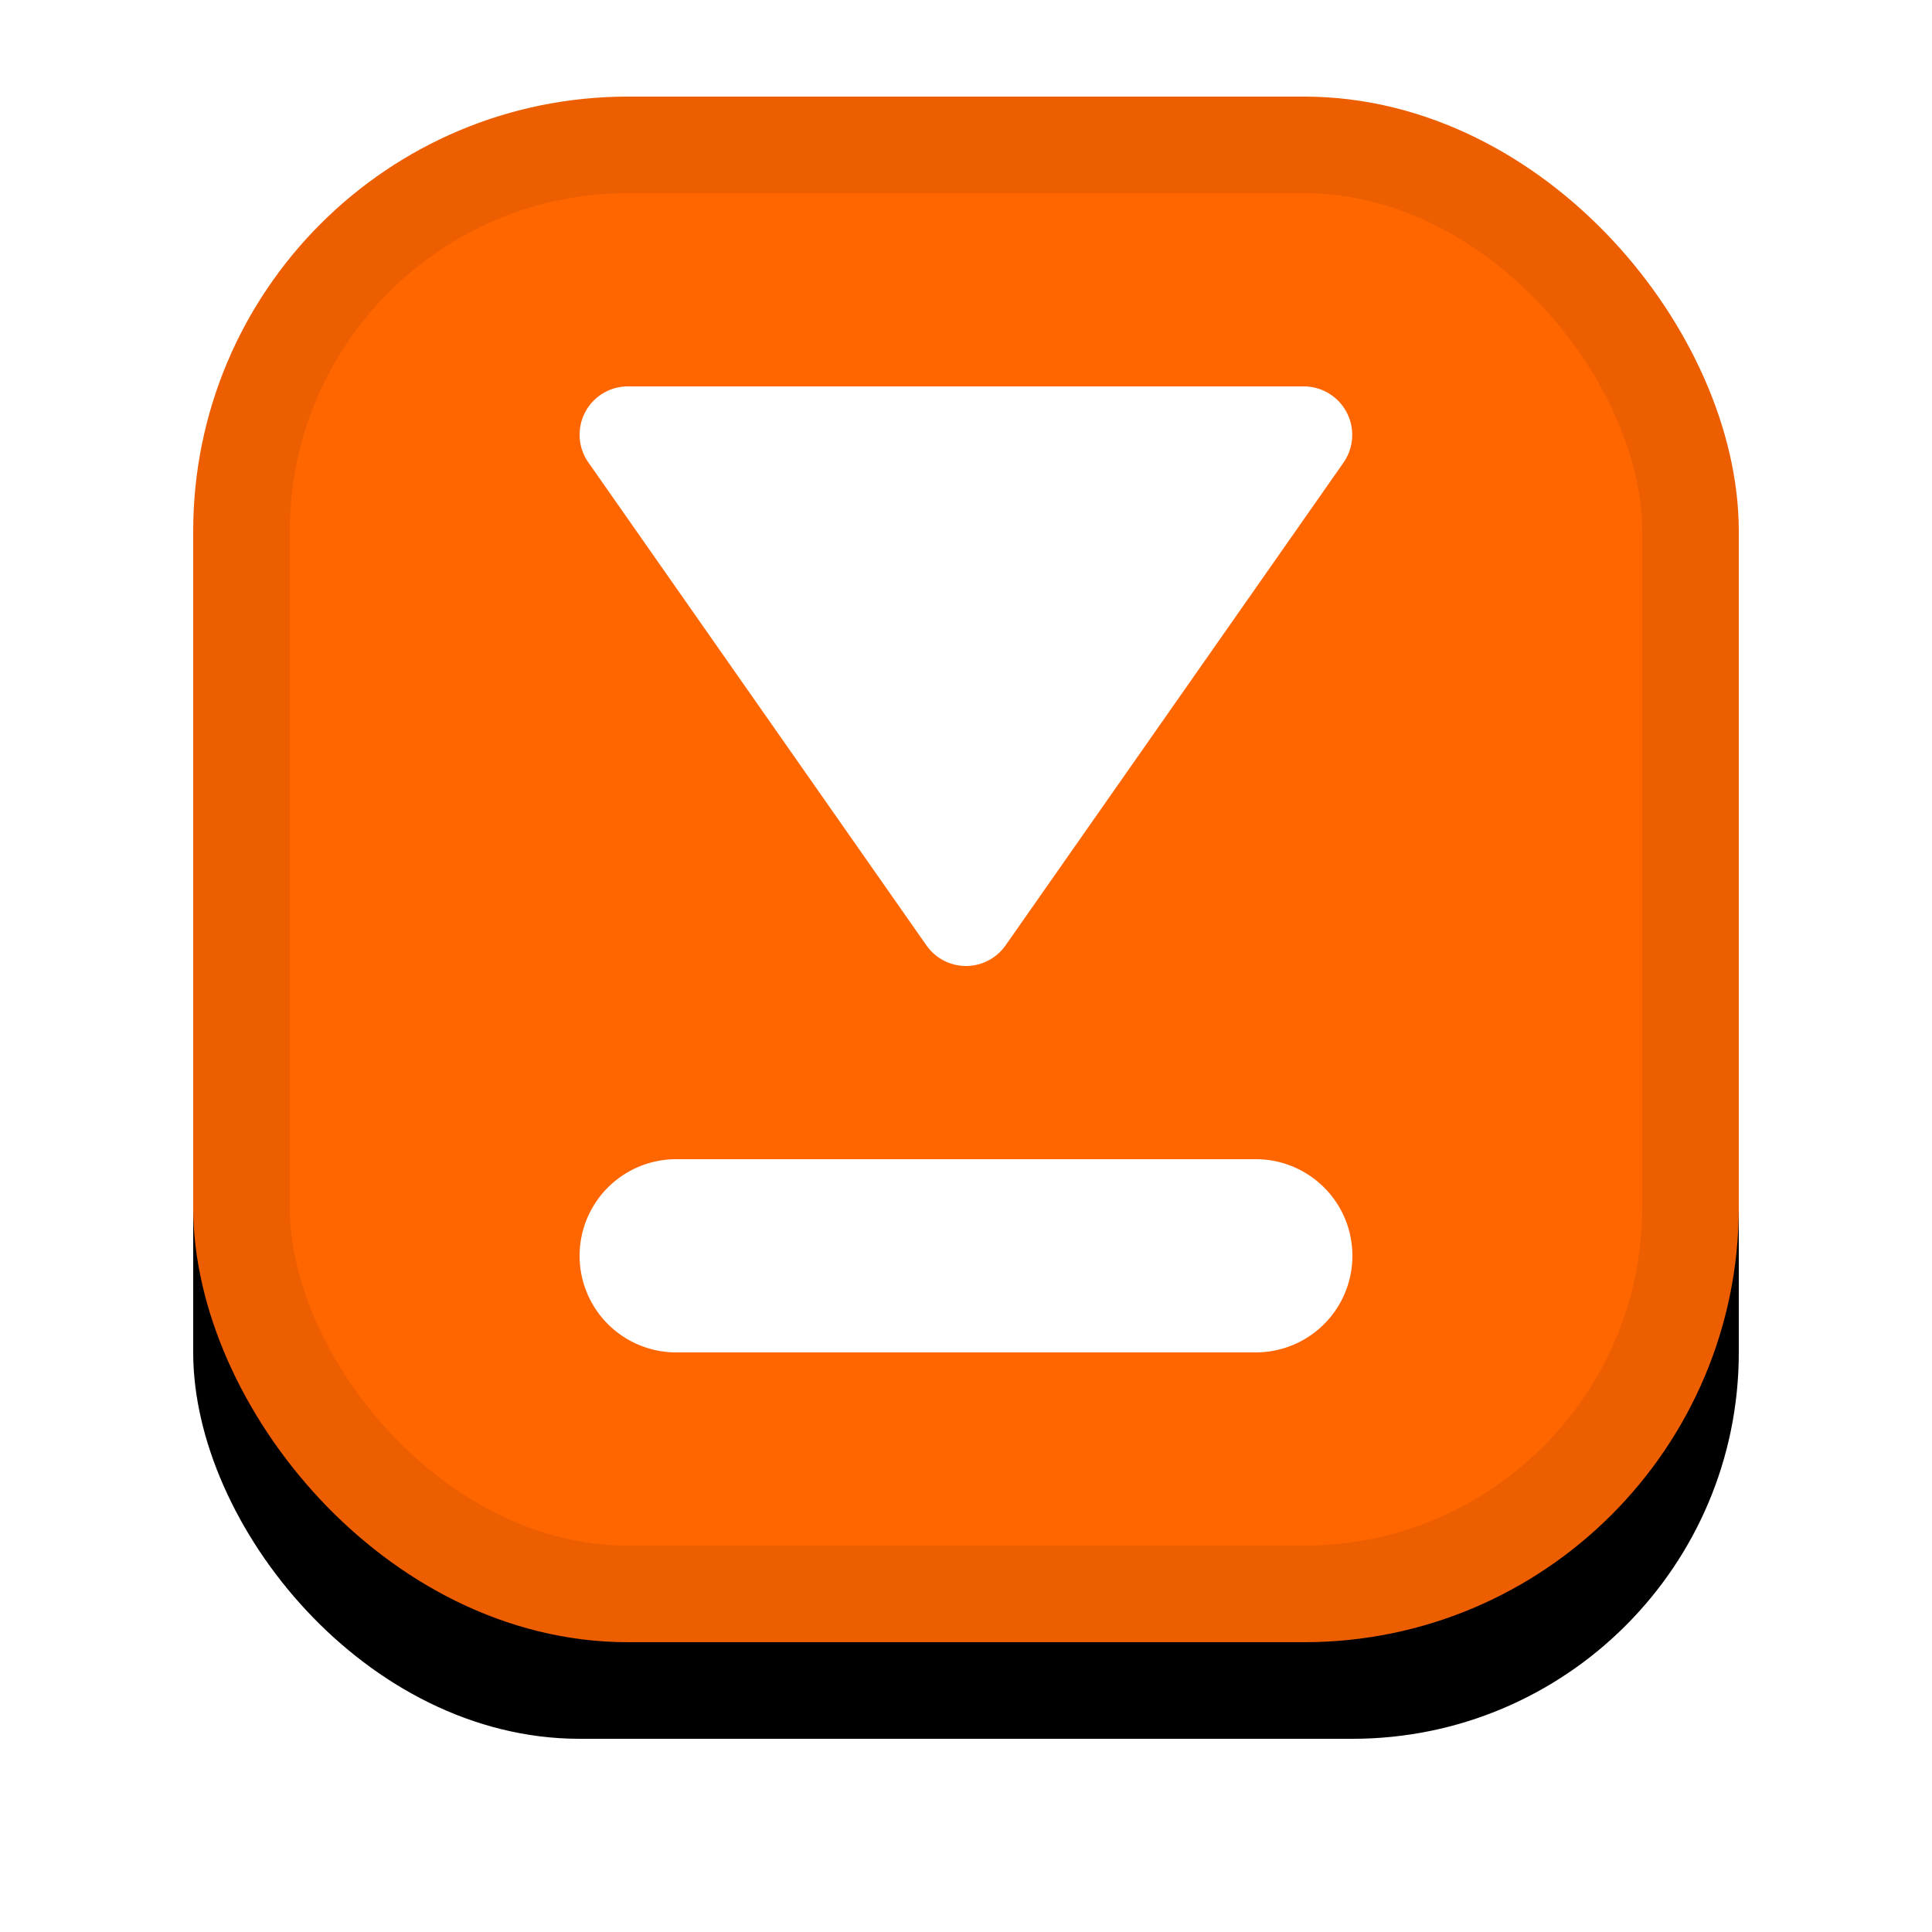 <svg xmlns="http://www.w3.org/2000/svg" xmlns:xlink="http://www.w3.org/1999/xlink" width="20" height="20" viewBox="0 0 20 20">
    <defs>
        <rect id="b" width="16" height="16" rx="4"/>
        <filter id="a" width="143.8%" height="143.8%" x="-21.9%" y="-15.6%" filterUnits="objectBoundingBox">
            <feOffset dy="1" in="SourceAlpha" result="shadowOffsetOuter1"/>
            <feGaussianBlur in="shadowOffsetOuter1" result="shadowBlurOuter1" stdDeviation="1"/>
            <feComposite in="shadowBlurOuter1" in2="SourceAlpha" operator="out" result="shadowBlurOuter1"/>
            <feColorMatrix in="shadowBlurOuter1" values="0 0 0 0 0 0 0 0 0 0 0 0 0 0 0 0 0 0 0.1 0"/>
        </filter>
    </defs>
    <g fill="none" fill-rule="evenodd">
        <g transform="translate(2 1)">
            <use fill="#000" filter="url(#a)" xlink:href="#b"/>
            <rect width="15" height="15" x=".5" y=".5" fill="#F60" stroke="#EC5E00" stroke-linejoin="square" rx="4"/>
        </g>
        <path fill="#FFF" fill-rule="nonzero" d="M10.41 9.786l3.5-5A.502.502 0 0 0 13.5 4h-7a.5.5 0 0 0-.41.786l3.5 5a.5.5 0 0 0 .82 0zM7 12h6a1 1 0 0 1 0 2H7a1 1 0 0 1 0-2z"/>
    </g>
</svg>
